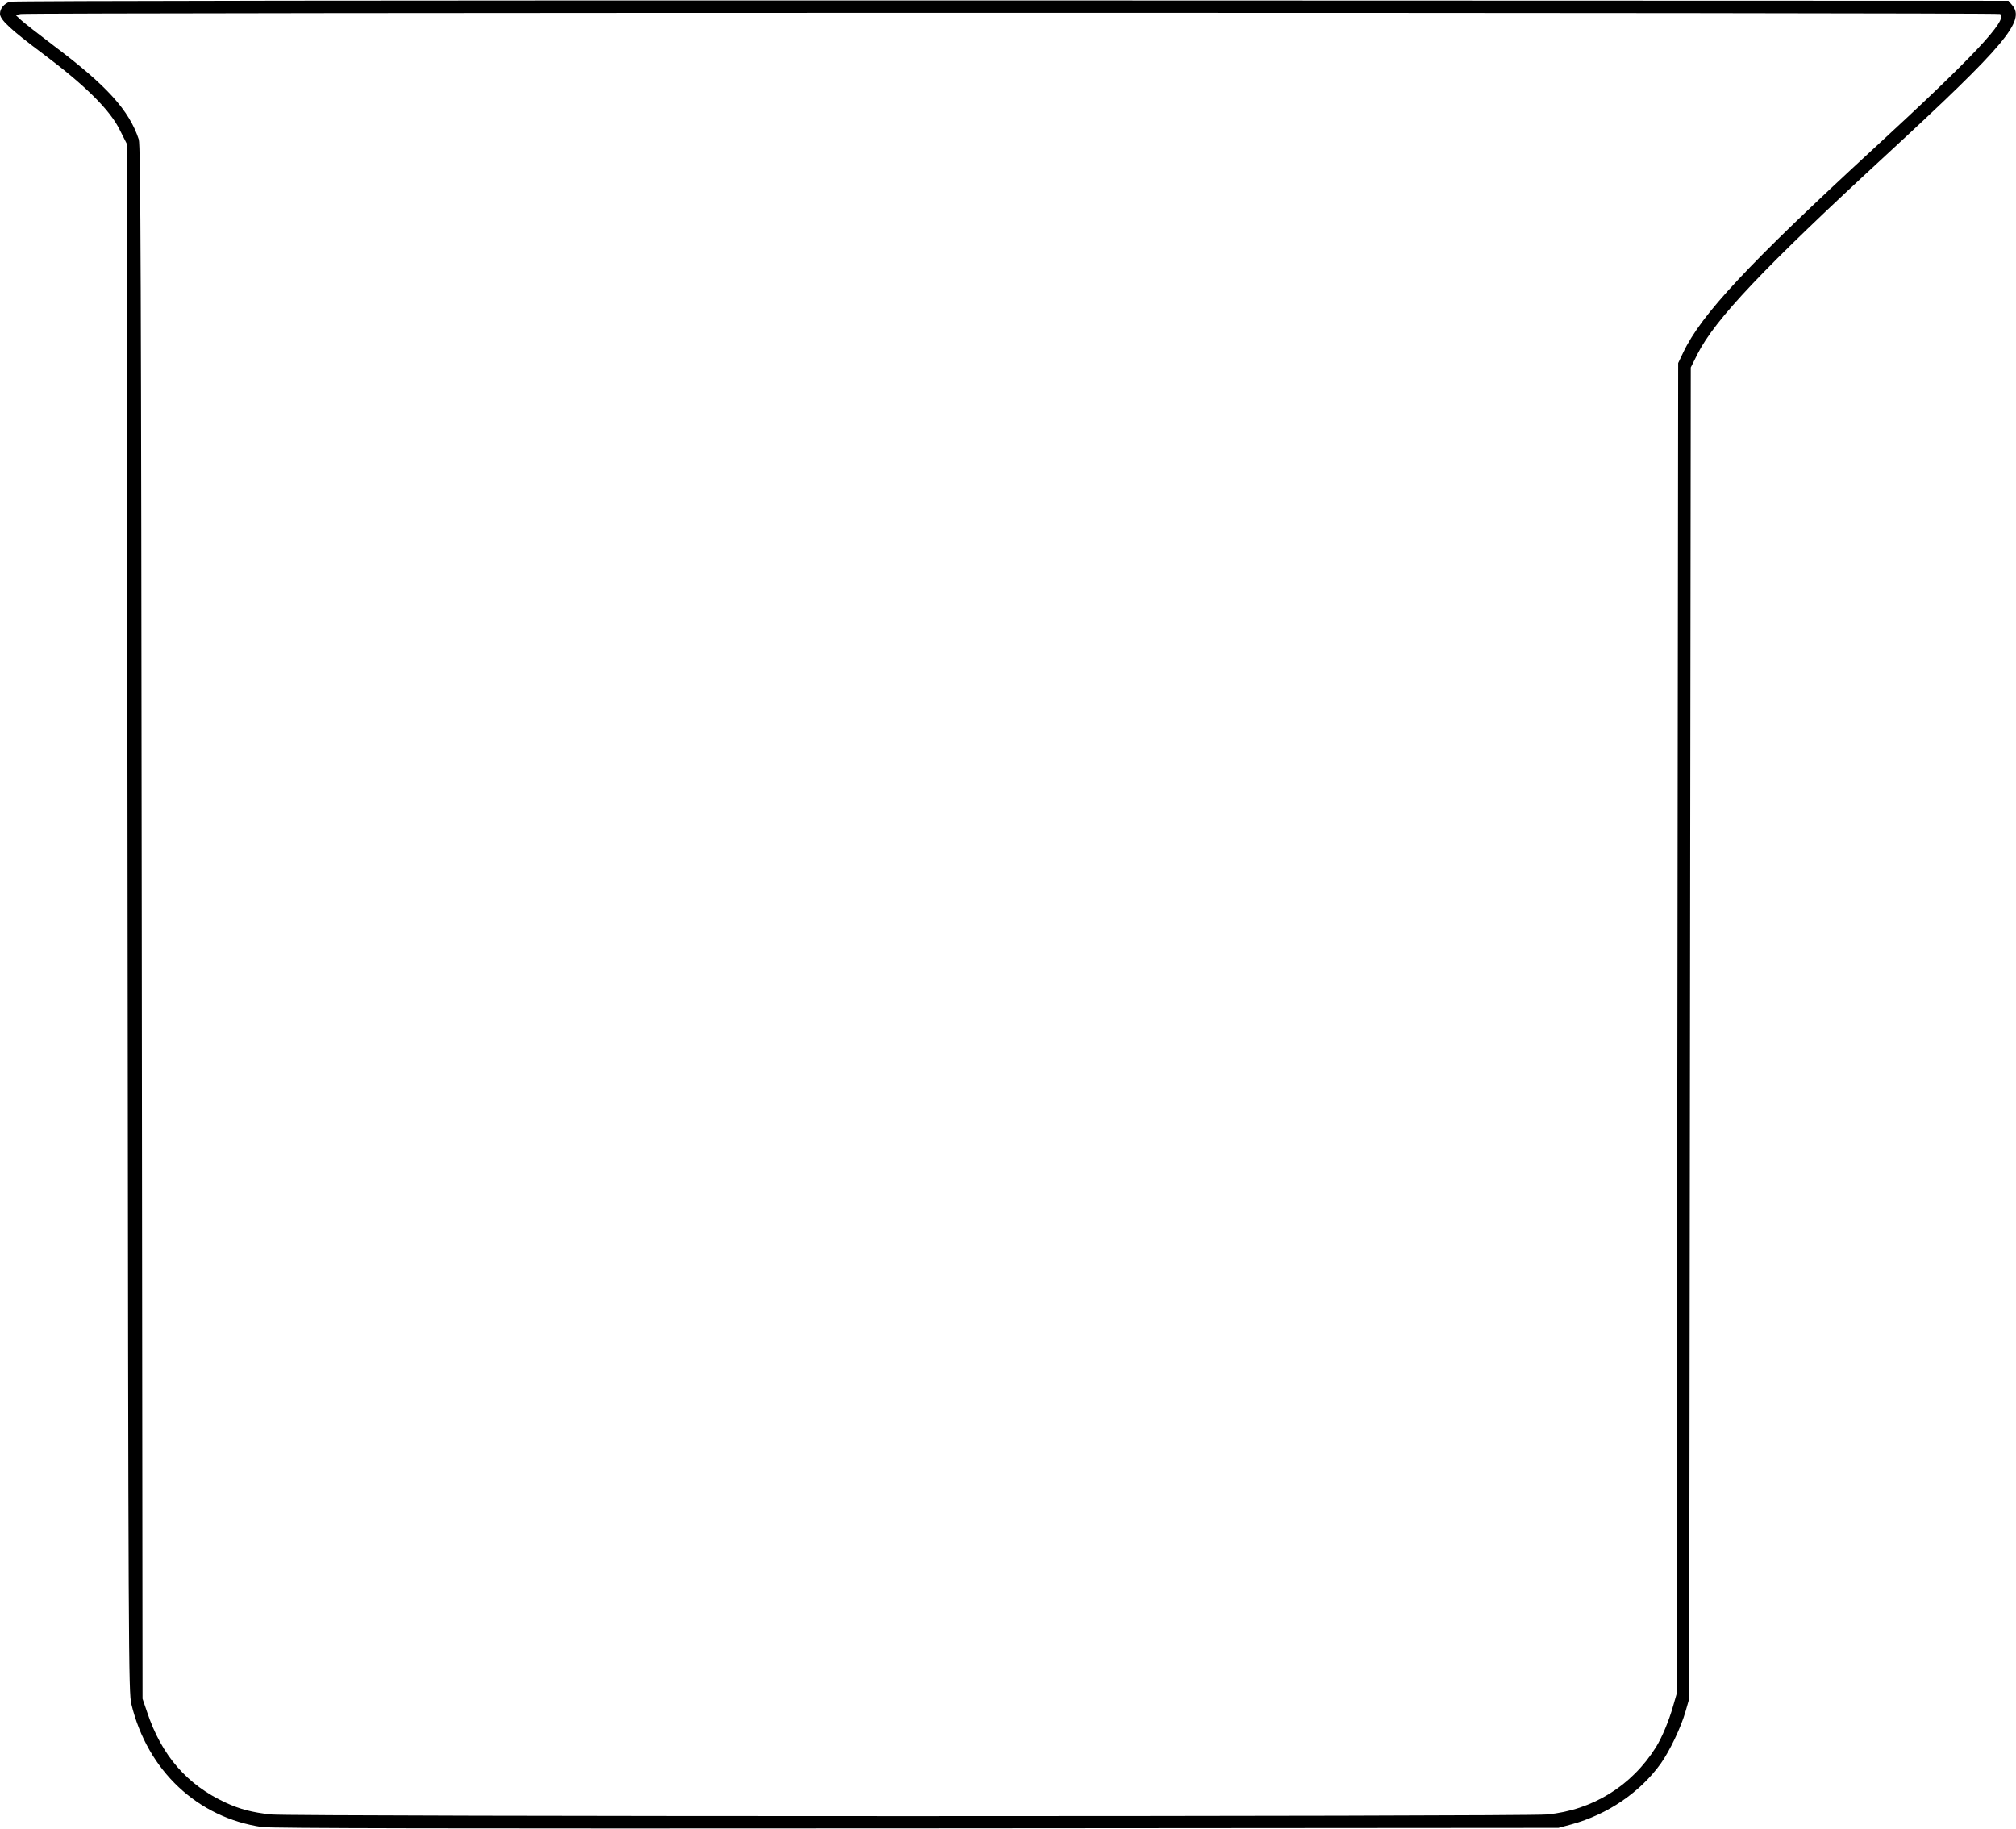 <?xml version="1.0" standalone="no"?>
<!DOCTYPE svg PUBLIC "-//W3C//DTD SVG 20010904//EN"
 "http://www.w3.org/TR/2001/REC-SVG-20010904/DTD/svg10.dtd">
<svg version="1.0" xmlns="http://www.w3.org/2000/svg"
 width="1280pt" height="1161pt" viewBox="0 0 1280 1161"
 preserveAspectRatio="xMidYMid meet">
<g transform="translate(0,1161) scale(0.1,-0.1)"
fill="#000000" stroke="none">
<path d="M63 11599 c-36 -11 -63 -43 -63 -76 0 -38 65 -99 275 -256 268 -201
424 -356 486 -483 l44 -87 5 -4916 c5 -4695 6 -4919 24 -4990 102 -423 421
-722 831 -781 59 -8 1163 -10 4155 -8 l4075 3 82 22 c230 63 436 203 568 387
57 81 127 227 157 331 l23 80 5 4226 5 4226 42 84 c112 222 419 546 1203 1269
753 695 881 848 796 947 l-24 28 -6329 2 c-3867 1 -6340 -2 -6360 -8z m12636
-78 c54 -34 -169 -271 -799 -851 -801 -738 -1099 -1057 -1213 -1298 l-32 -67
-5 -4225 -5 -4225 -22 -76 c-26 -93 -71 -200 -108 -260 -155 -248 -403 -401
-692 -429 -146 -14 -7970 -14 -8102 0 -119 13 -197 33 -288 75 -245 113 -407
299 -499 575 l-29 85 -5 4930 c-4 4085 -7 4937 -19 4970 -61 185 -204 342
-536 592 -99 75 -195 150 -213 167 l-33 31 33 6 c54 10 12551 10 12567 0z"/>
</g>
</svg>
